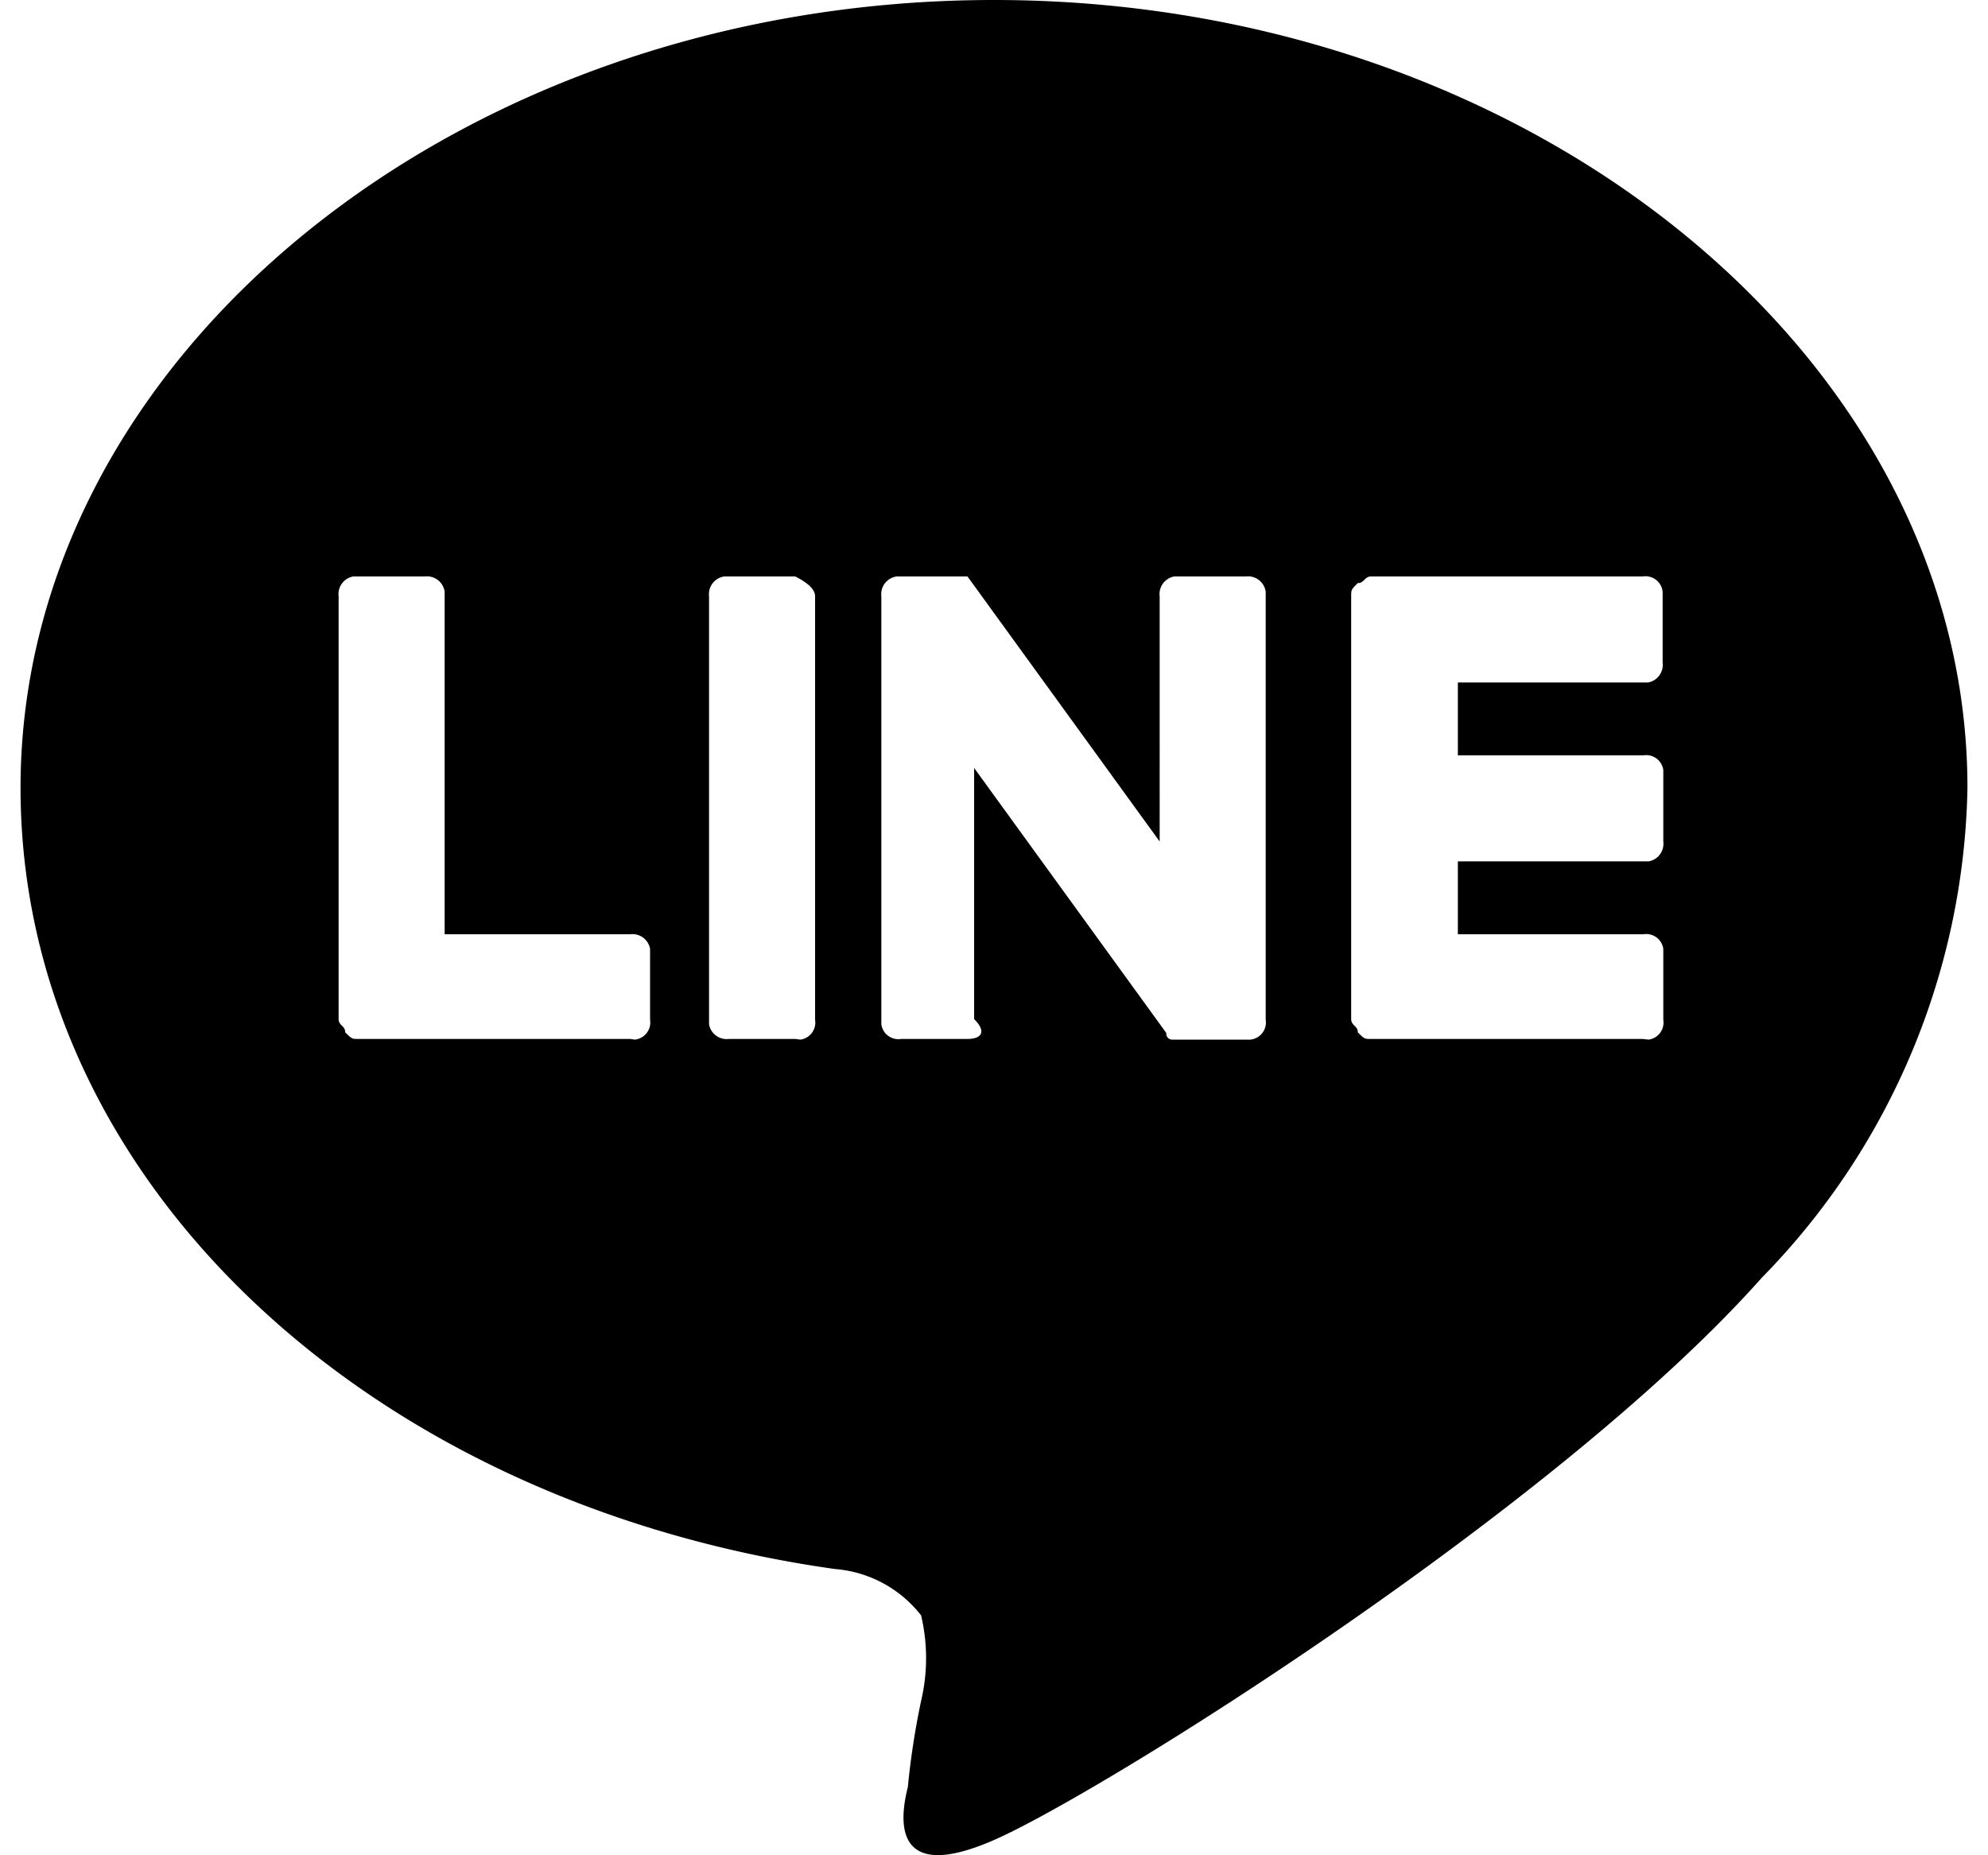 <svg xmlns="http://www.w3.org/2000/svg" width="30" height="28" viewBox="0 0 30 28">
  <g>
    <path d="M29.69,11.89C29.69,5.39,23.09,0,15,0S.31,5.39.31,11.89c0,5.89,5.2,10.79,12.29,11.79a1.83,1.83,0,0,1,1.3.7,2.81,2.81,0,0,1,0,1.29,11.68,11.68,0,0,0-.2,1.3c-.1.4-.3,1.5,1.3.8s8.49-5,11.59-8.49h0A10.83,10.83,0,0,0,29.69,11.89ZM9.51,15.68H5.41c-.1,0-.1,0-.2-.1h0c0-.1-.1-.1-.1-.2V9a.27.27,0,0,1,.22-.3H6.41a.27.27,0,0,1,.3.23v5.17h2.8a.27.27,0,0,1,.3.22v1.07a.26.26,0,0,1-.23.3Zm15.28,0h-4.1c-.1,0-.1,0-.2-.1h0c0-.1-.1-.1-.1-.2V9c0-.1,0-.1.1-.2h0c.1,0,.1-.1.2-.1h4.1a.26.26,0,0,1,.3.23V10a.27.27,0,0,1-.22.3H22v1.1h2.8a.26.26,0,0,1,.3.22v1.08a.27.27,0,0,1-.22.3H22v1.1h2.8a.26.26,0,0,1,.3.22v1.07a.26.26,0,0,1-.22.3ZM12,15.68H11a.27.27,0,0,1-.3-.22V9a.27.27,0,0,1,.23-.3H12q.3.15.3.3v6.39a.26.26,0,0,1-.22.3Zm2.6,0h-1a.26.26,0,0,1-.3-.22V9a.27.27,0,0,1,.23-.3H14.6l2.9,4V9a.27.27,0,0,1,.22-.3H18.8a.27.27,0,0,1,.3.23v6.46a.26.26,0,0,1-.23.3H17.7a.09.09,0,0,1-.1-.1h0l-2.9-4v3.79C14.9,15.58,14.8,15.68,14.6,15.68Z" style="fill-rule: evenodd"/>
    <rect width="30" height="28" style="fill: none"/>
  </g>
</svg>
